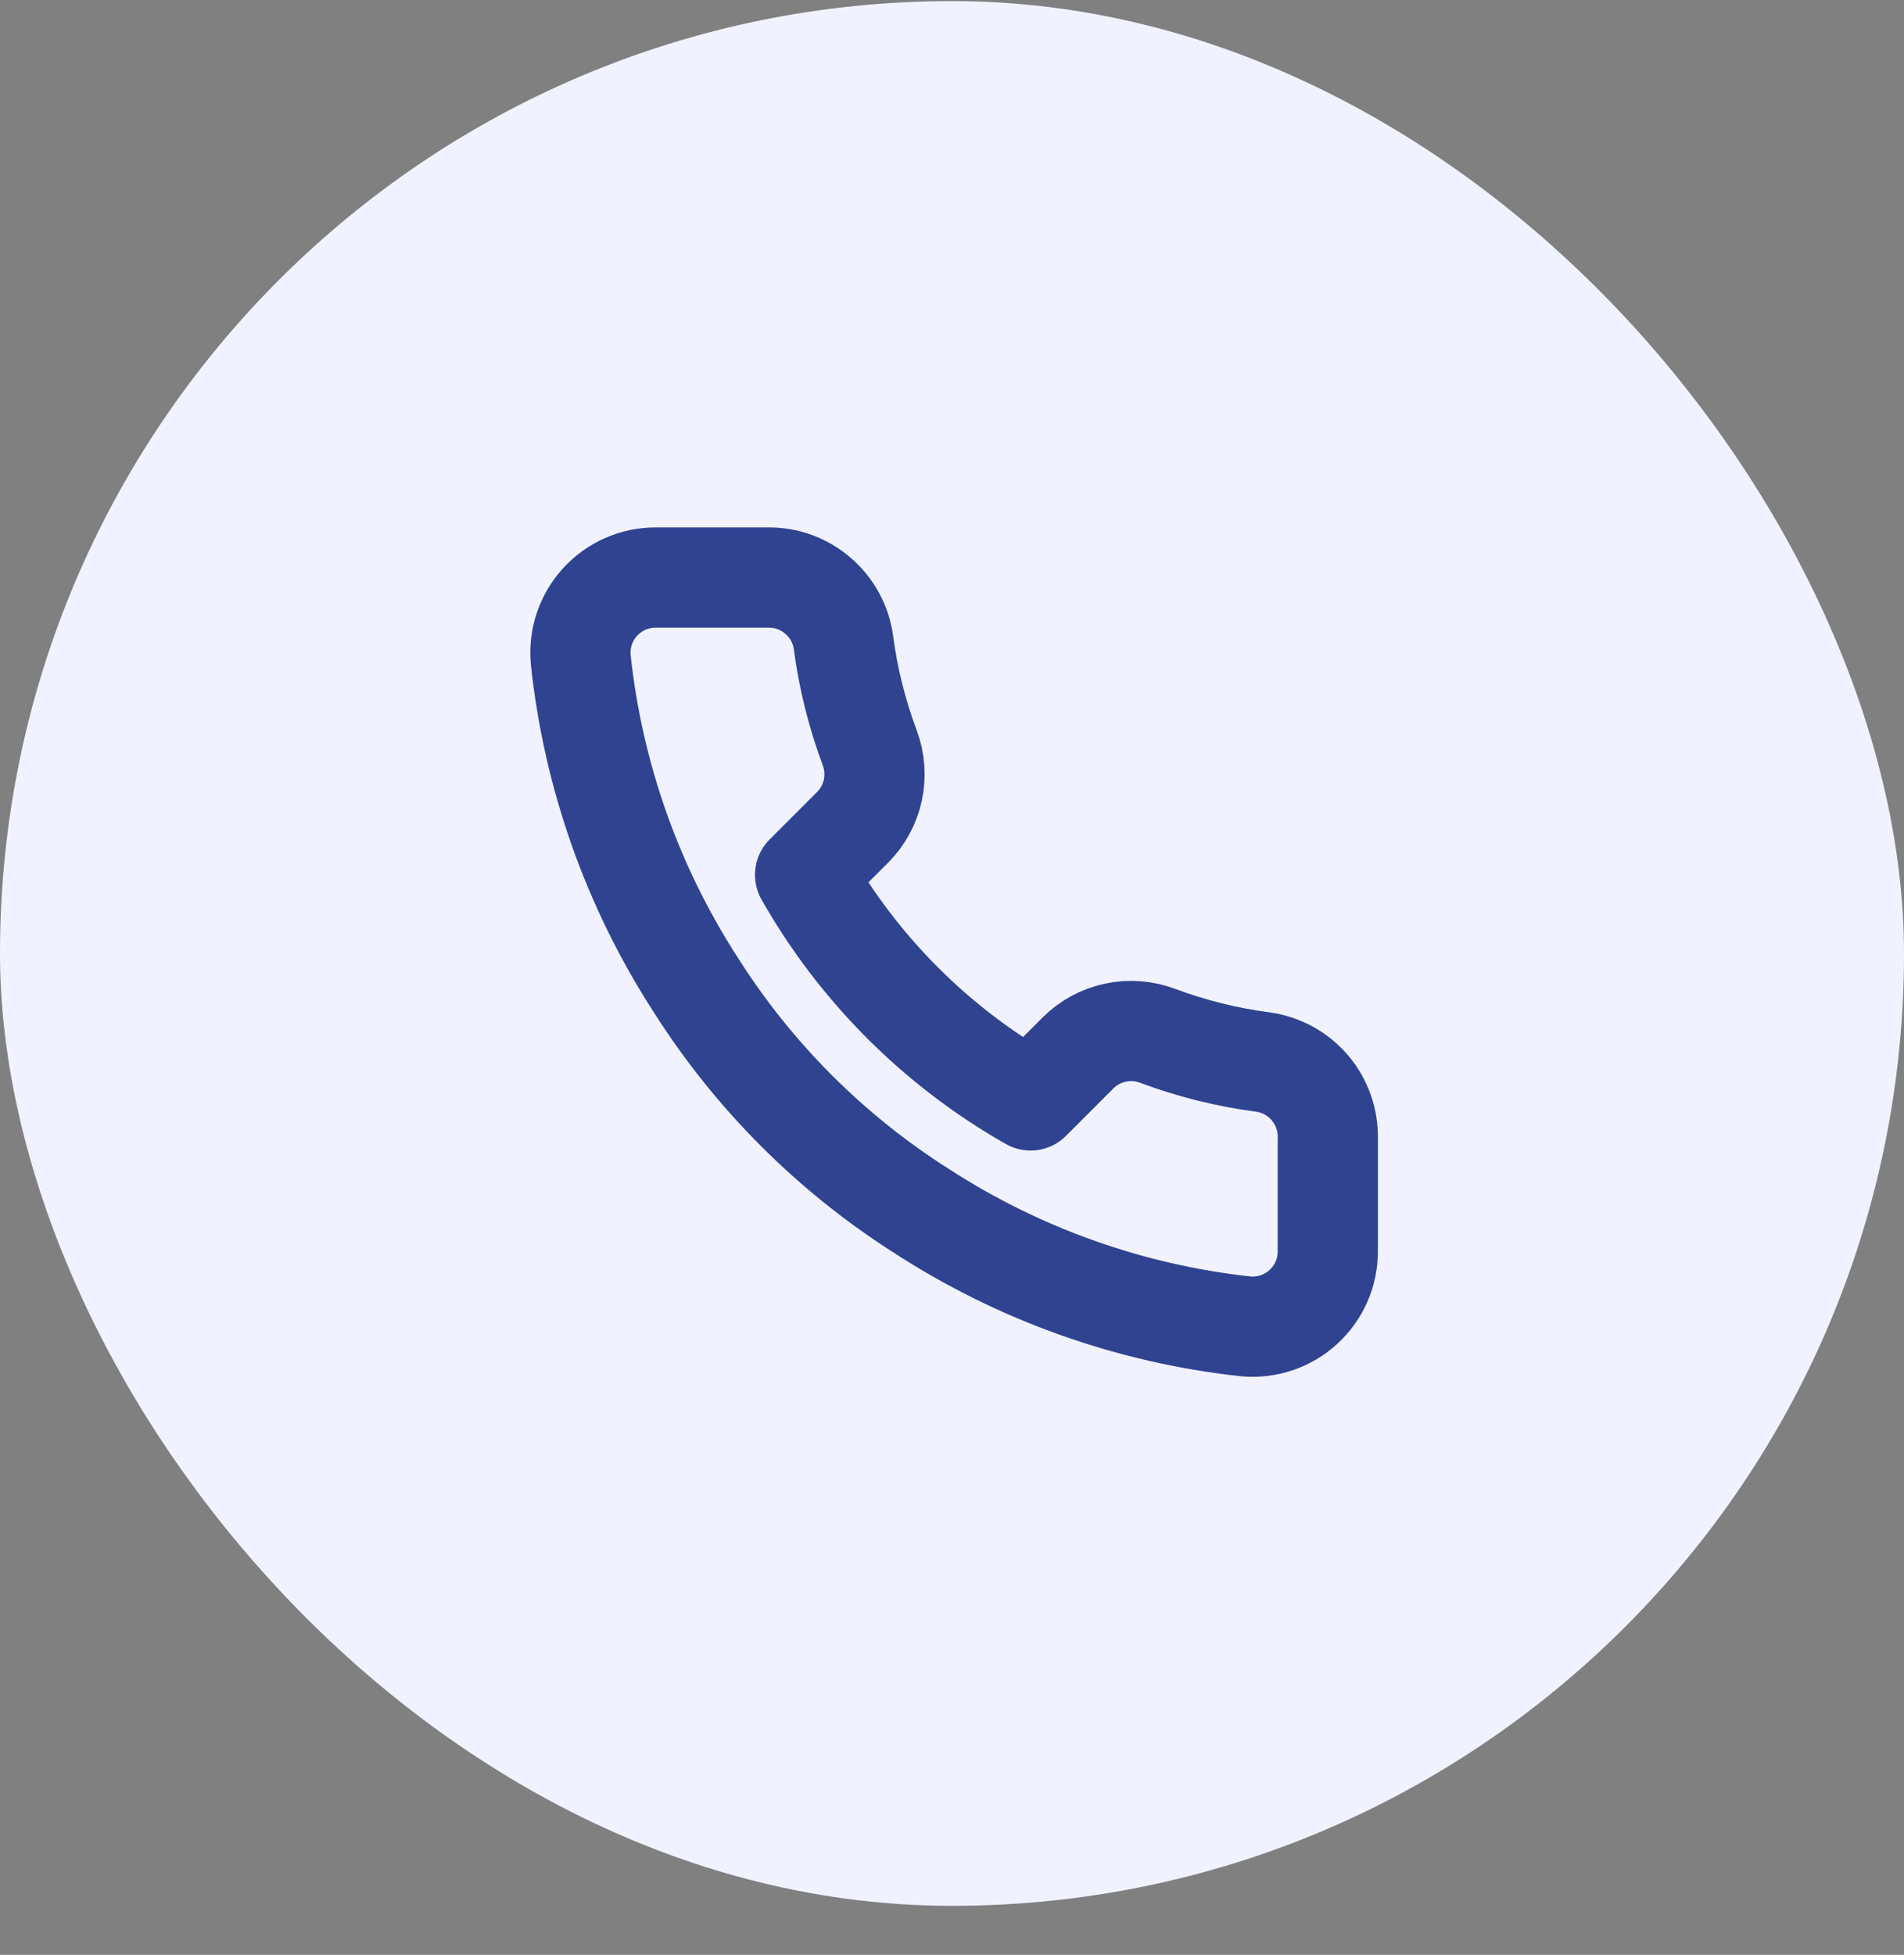 <svg width="38" height="39" viewBox="0 0 38 39" fill="none" xmlns="http://www.w3.org/2000/svg">
<rect x="0" y="0" width="38" height="39" fill="#808080" stroke="none"/>
<rect y="0.022" width="38" height="38" rx="19" fill="#F0F3FF"/>
<g clip-path="url(#clip0_946_3006)">
<path d="M26.5 22.712V24.962C26.501 25.171 26.458 25.378 26.375 25.569C26.291 25.76 26.168 25.932 26.014 26.073C25.86 26.215 25.678 26.322 25.481 26.389C25.283 26.456 25.073 26.481 24.865 26.462C22.557 26.211 20.34 25.423 18.393 24.16C16.58 23.008 15.044 21.472 13.893 19.66C12.625 17.703 11.836 15.475 11.59 13.157C11.571 12.95 11.596 12.741 11.662 12.543C11.729 12.346 11.836 12.165 11.976 12.011C12.117 11.857 12.287 11.734 12.478 11.65C12.668 11.566 12.874 11.522 13.083 11.522H15.333C15.697 11.518 16.049 11.647 16.325 11.885C16.601 12.122 16.782 12.452 16.833 12.812C16.927 13.532 17.104 14.239 17.358 14.919C17.459 15.188 17.48 15.48 17.421 15.76C17.361 16.041 17.222 16.298 17.02 16.502L16.068 17.454C17.135 19.332 18.69 20.887 20.568 21.954L21.52 21.002C21.724 20.8 21.981 20.661 22.262 20.602C22.542 20.542 22.834 20.564 23.103 20.665C23.783 20.919 24.49 21.095 25.21 21.189C25.574 21.241 25.907 21.424 26.145 21.705C26.383 21.986 26.509 22.344 26.5 22.712Z" stroke="#2F4391" stroke-width="2" stroke-linecap="round" stroke-linejoin="round"/>
</g>
<defs>
<clipPath id="clip0_946_3006">
<rect width="18" height="18" fill="white" transform="translate(10 10.022)"/>
</clipPath>
</defs>
</svg>
